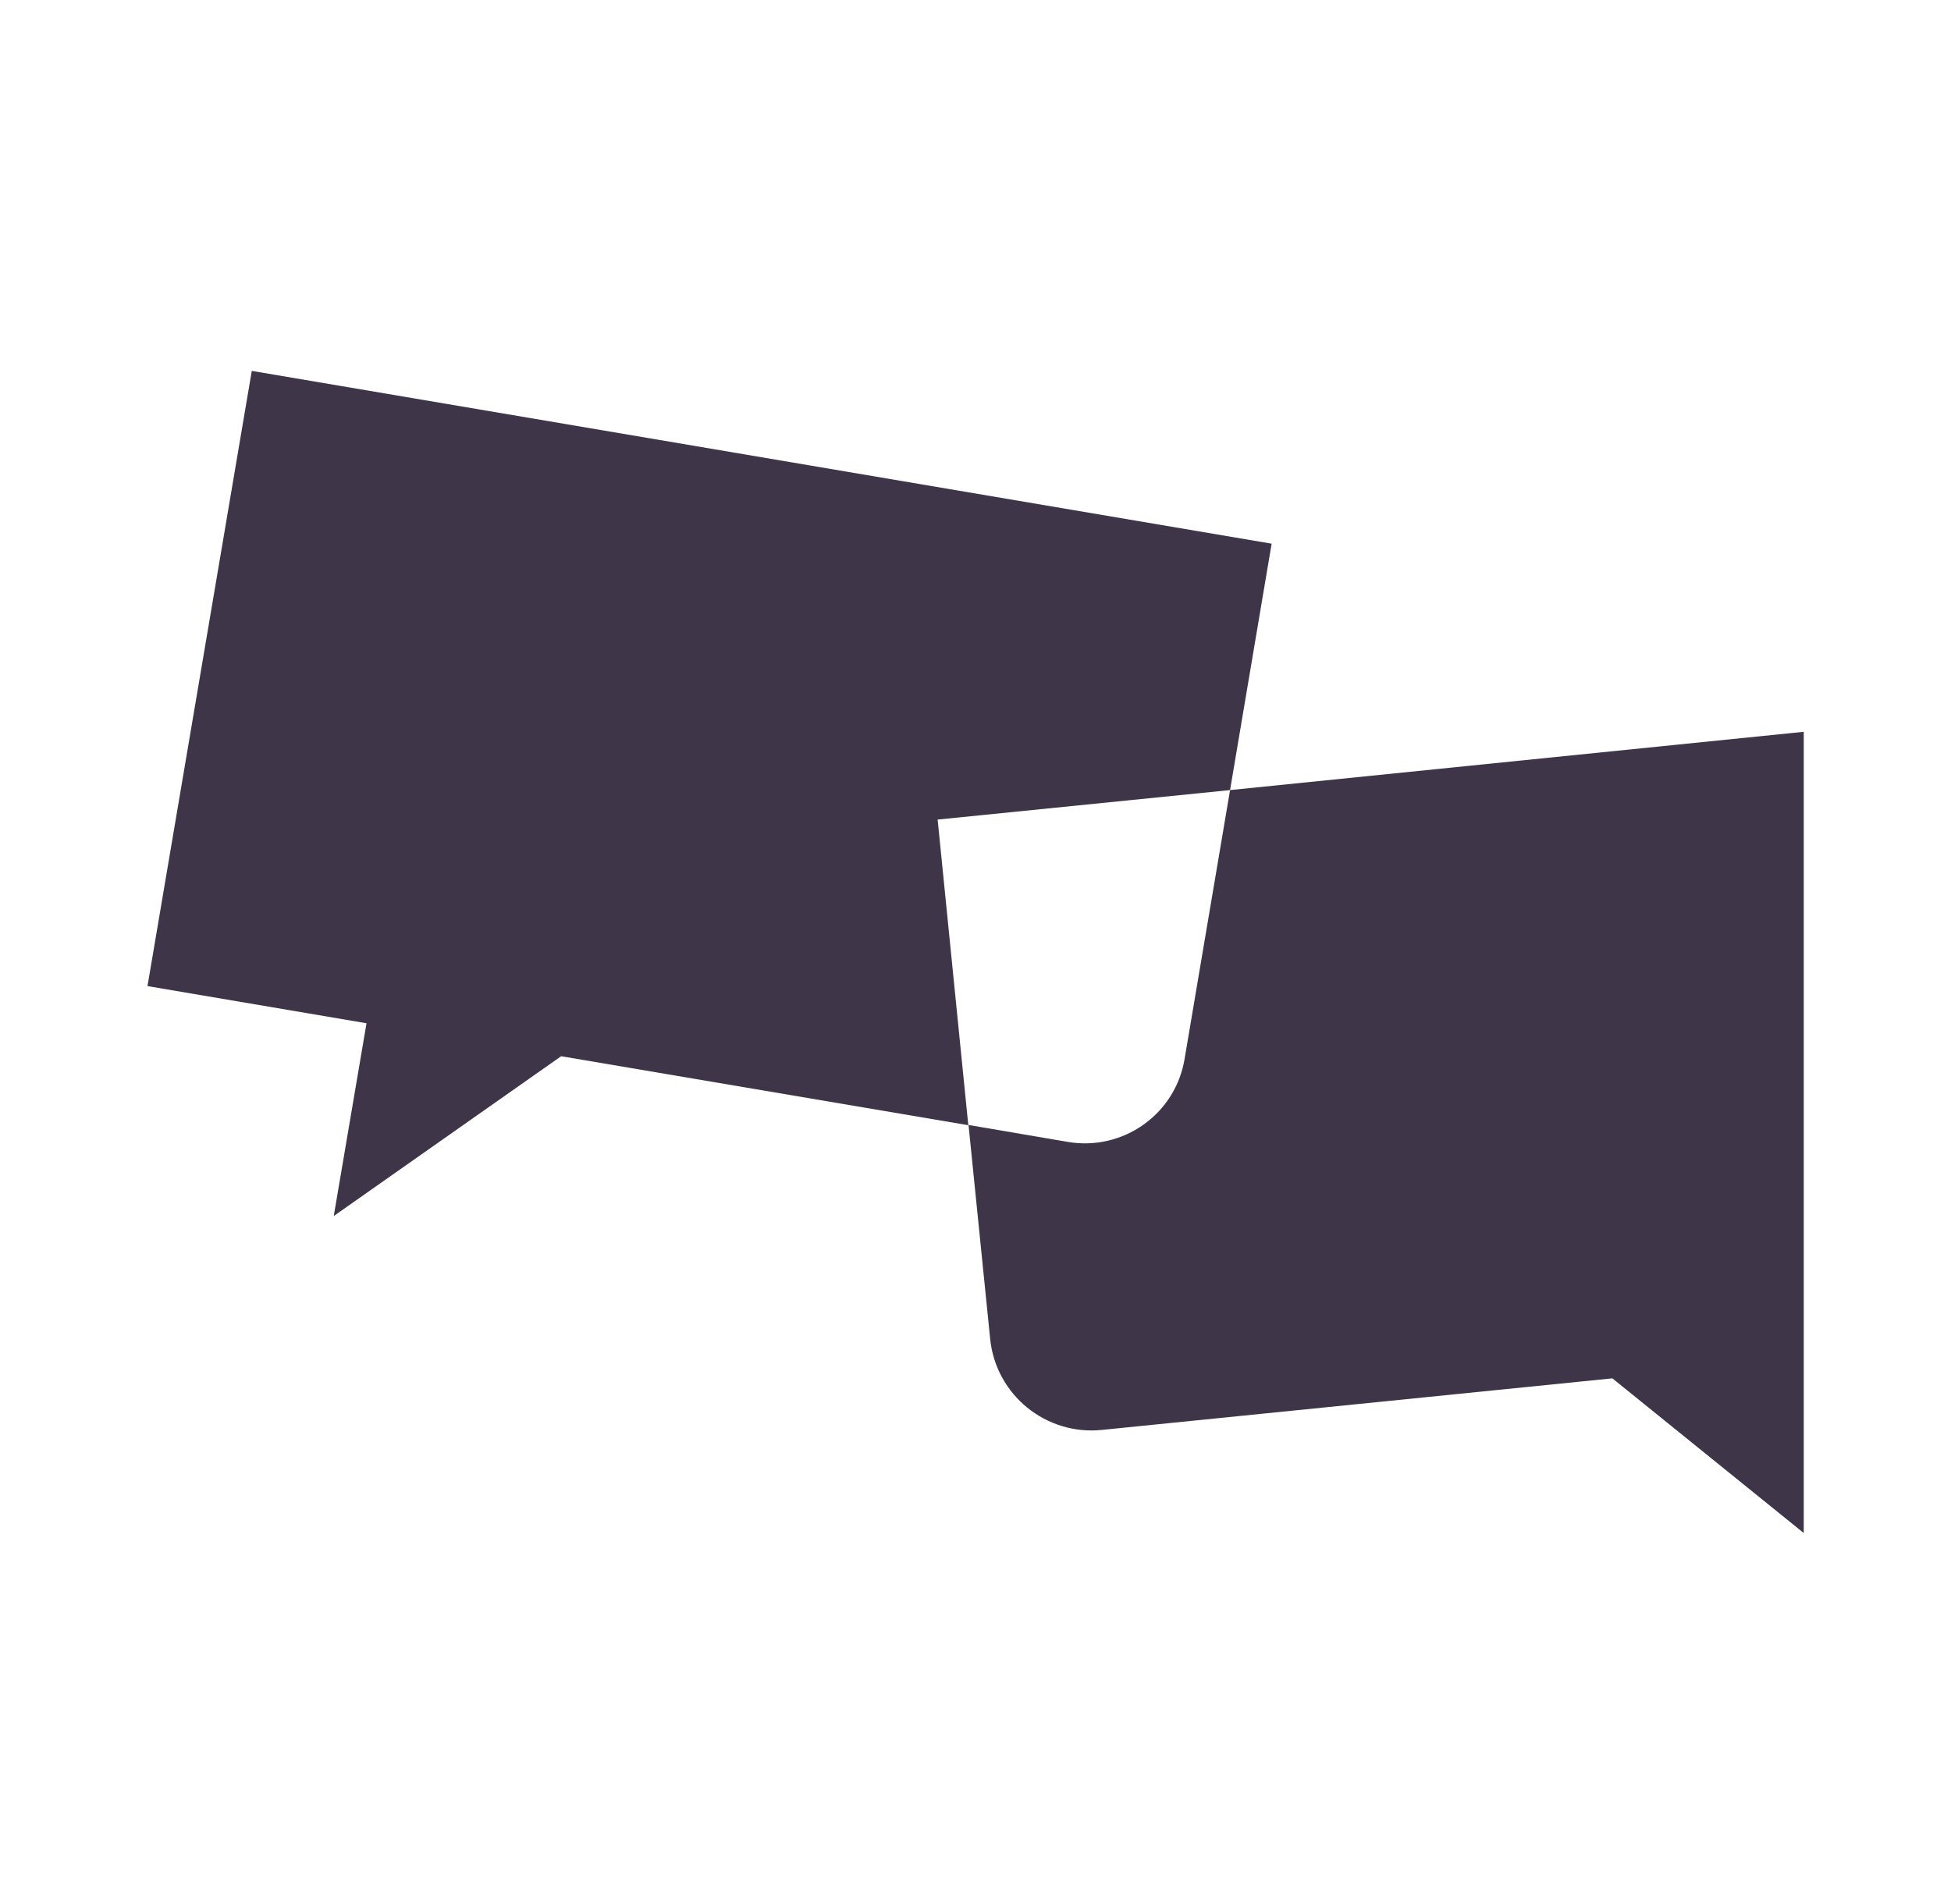 <?xml version="1.0" encoding="utf-8"?>
<!-- Generator: Adobe Illustrator 25.3.1, SVG Export Plug-In . SVG Version: 6.00 Build 0)  -->
<svg version="1.1" id="Ebene_1" xmlns="http://www.w3.org/2000/svg" xmlns:xlink="http://www.w3.org/1999/xlink" x="0px" y="0px"
	 viewBox="0 0 84 82" style="enable-background:new 0 0 84 82;" xml:space="preserve">
<style type="text/css">
	.st0{fill:#3E3548;}
	.st1{fill:#EBC445;}
</style>
<g>
	<g>
		<polygon class="st0" points="40.37,35.29 52.96,34.02 54.75,23.41 10.84,15.97 6.35,42.46 15.78,44.06 14.37,52.36 24.16,45.48 
			41.69,48.45 		"/>
	</g>
	<g>
		<path class="st0" d="M52.96,34.02l-1.96,11.59c-0.4,2.37-2.65,3.96-5.02,3.56l-4.28-0.73l0.93,9.2c0.24,2.42,2.4,4.18,4.82,3.93
			l21.97-2.22l8.24,6.66v-34.5L52.96,34.02z"/>
	</g>
</g>
</svg>
